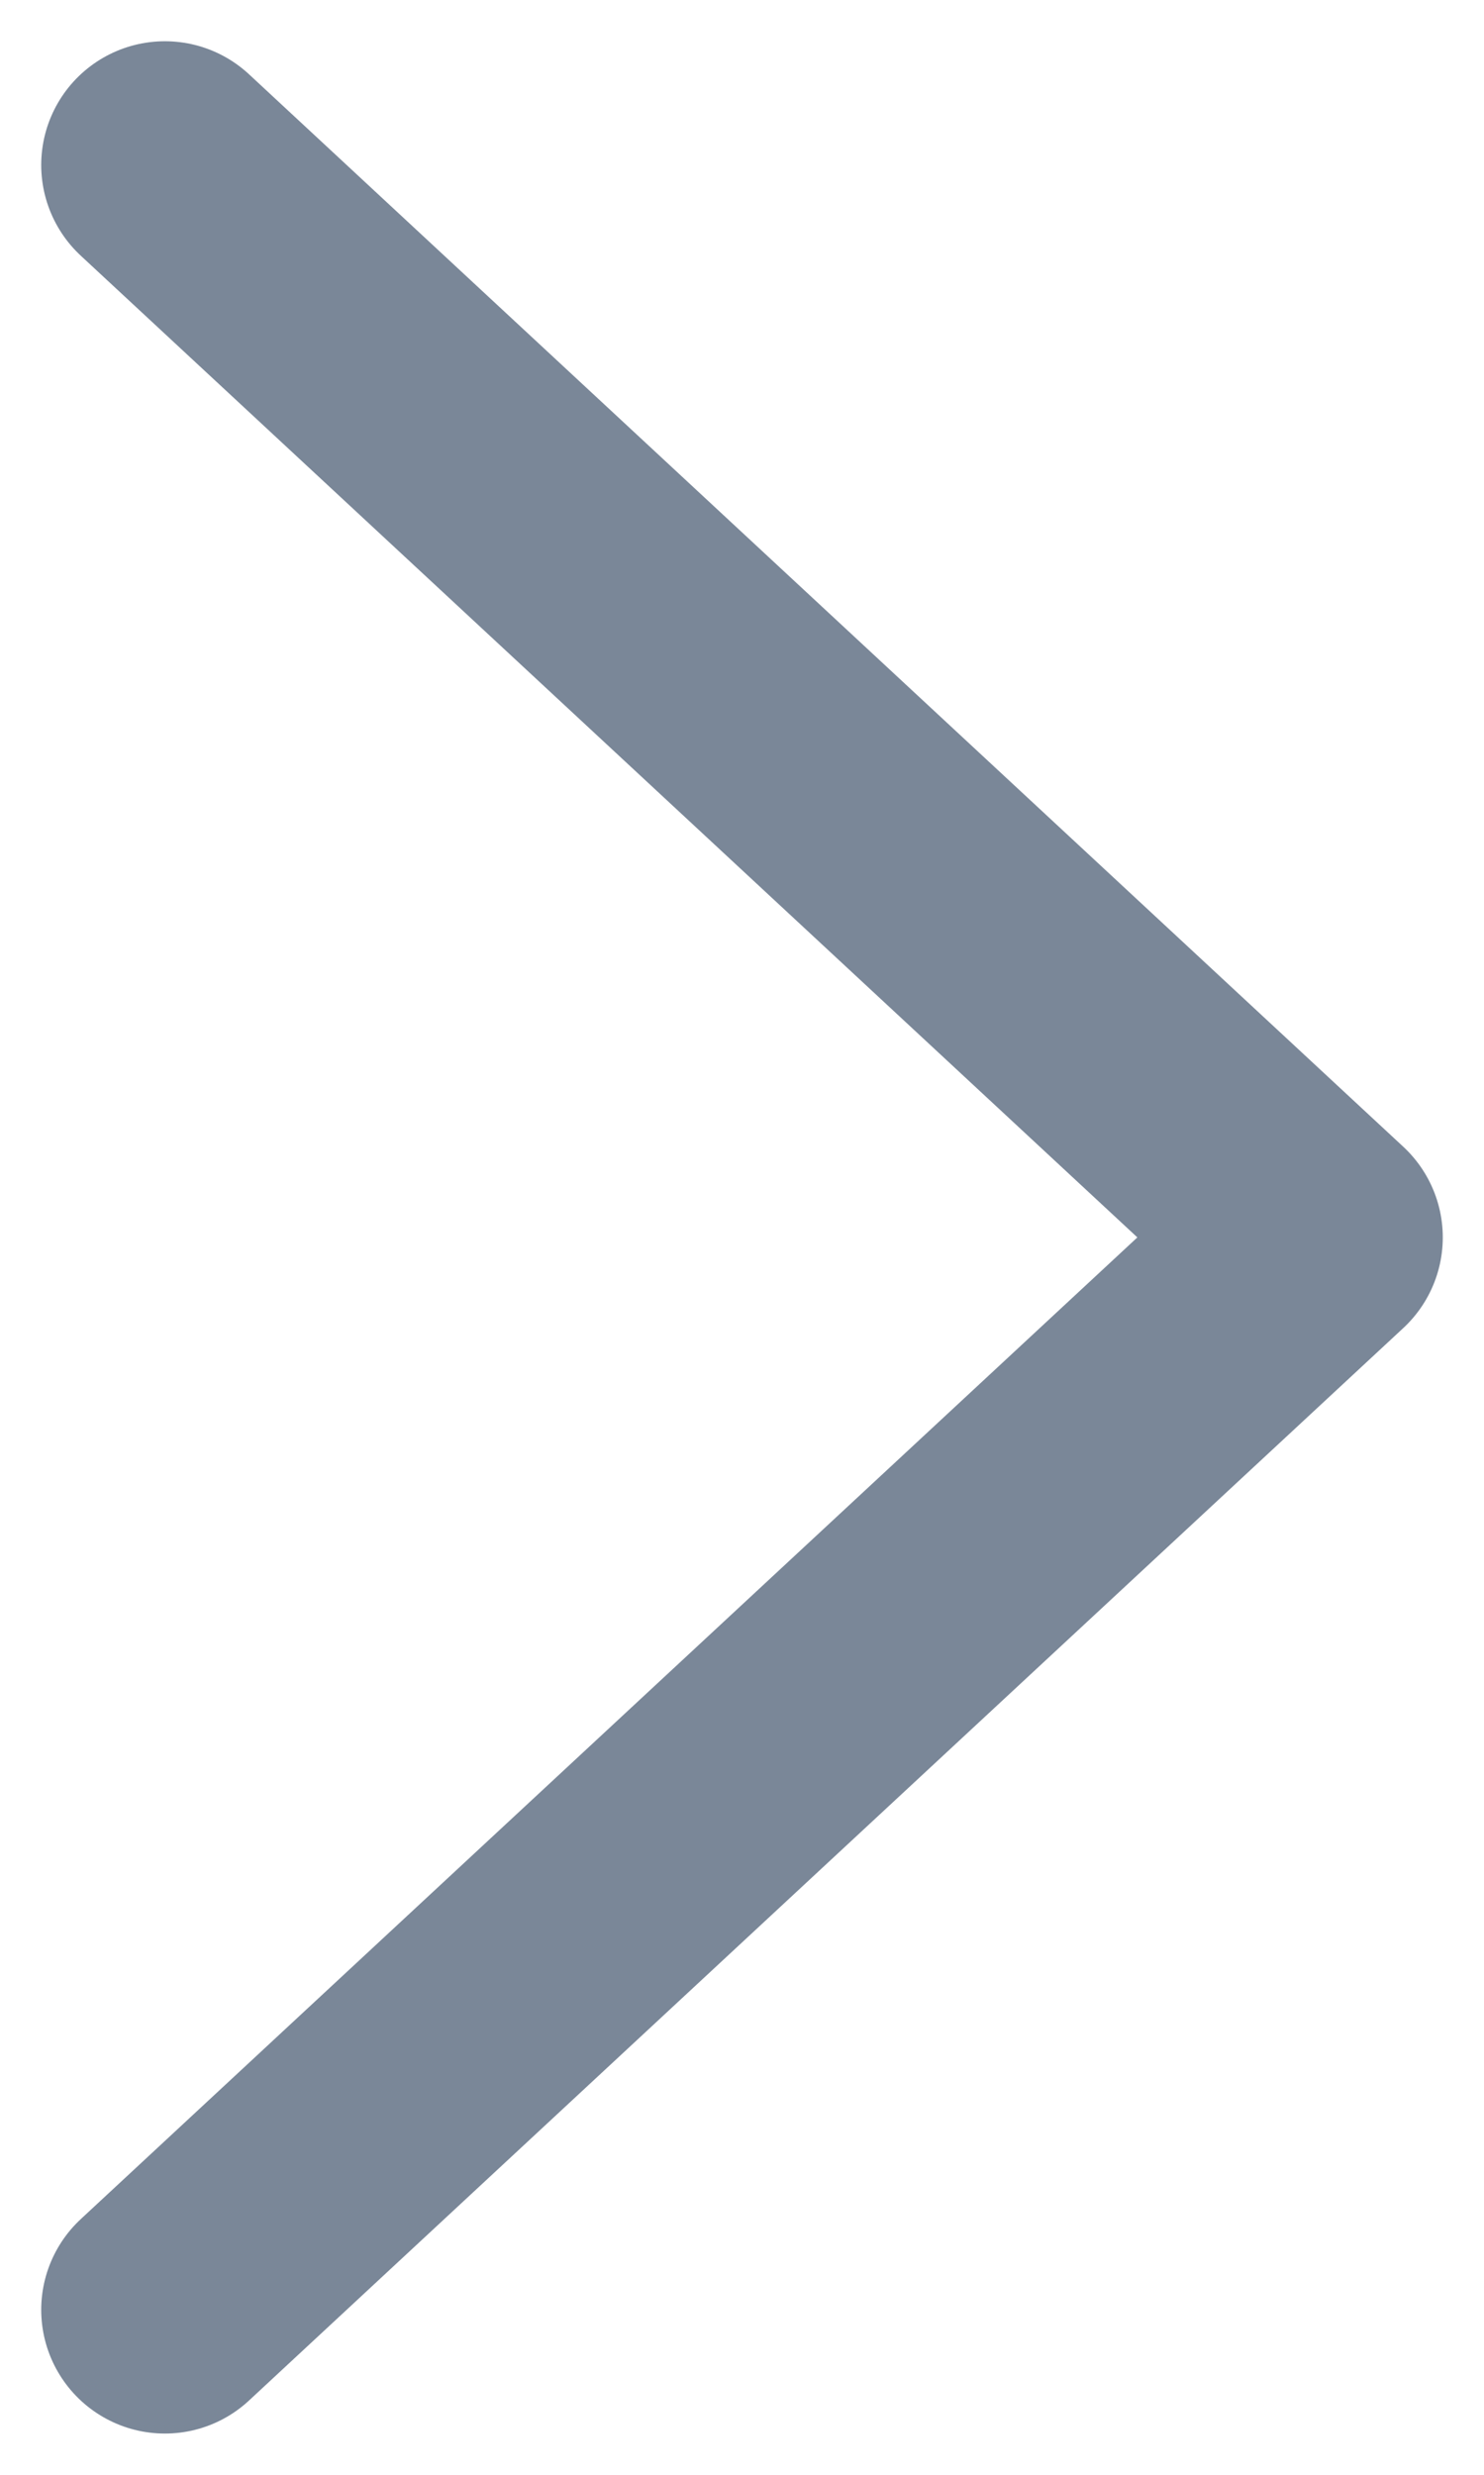 <svg width="9" height="15" viewBox="0 0 9 15" xmlns="http://www.w3.org/2000/svg"><path d="m1 1 7 6.5L1 14" stroke="#7A8798" stroke-width="1.5" fill="none" fill-rule="evenodd" stroke-linecap="round" stroke-linejoin="round"/></svg>

